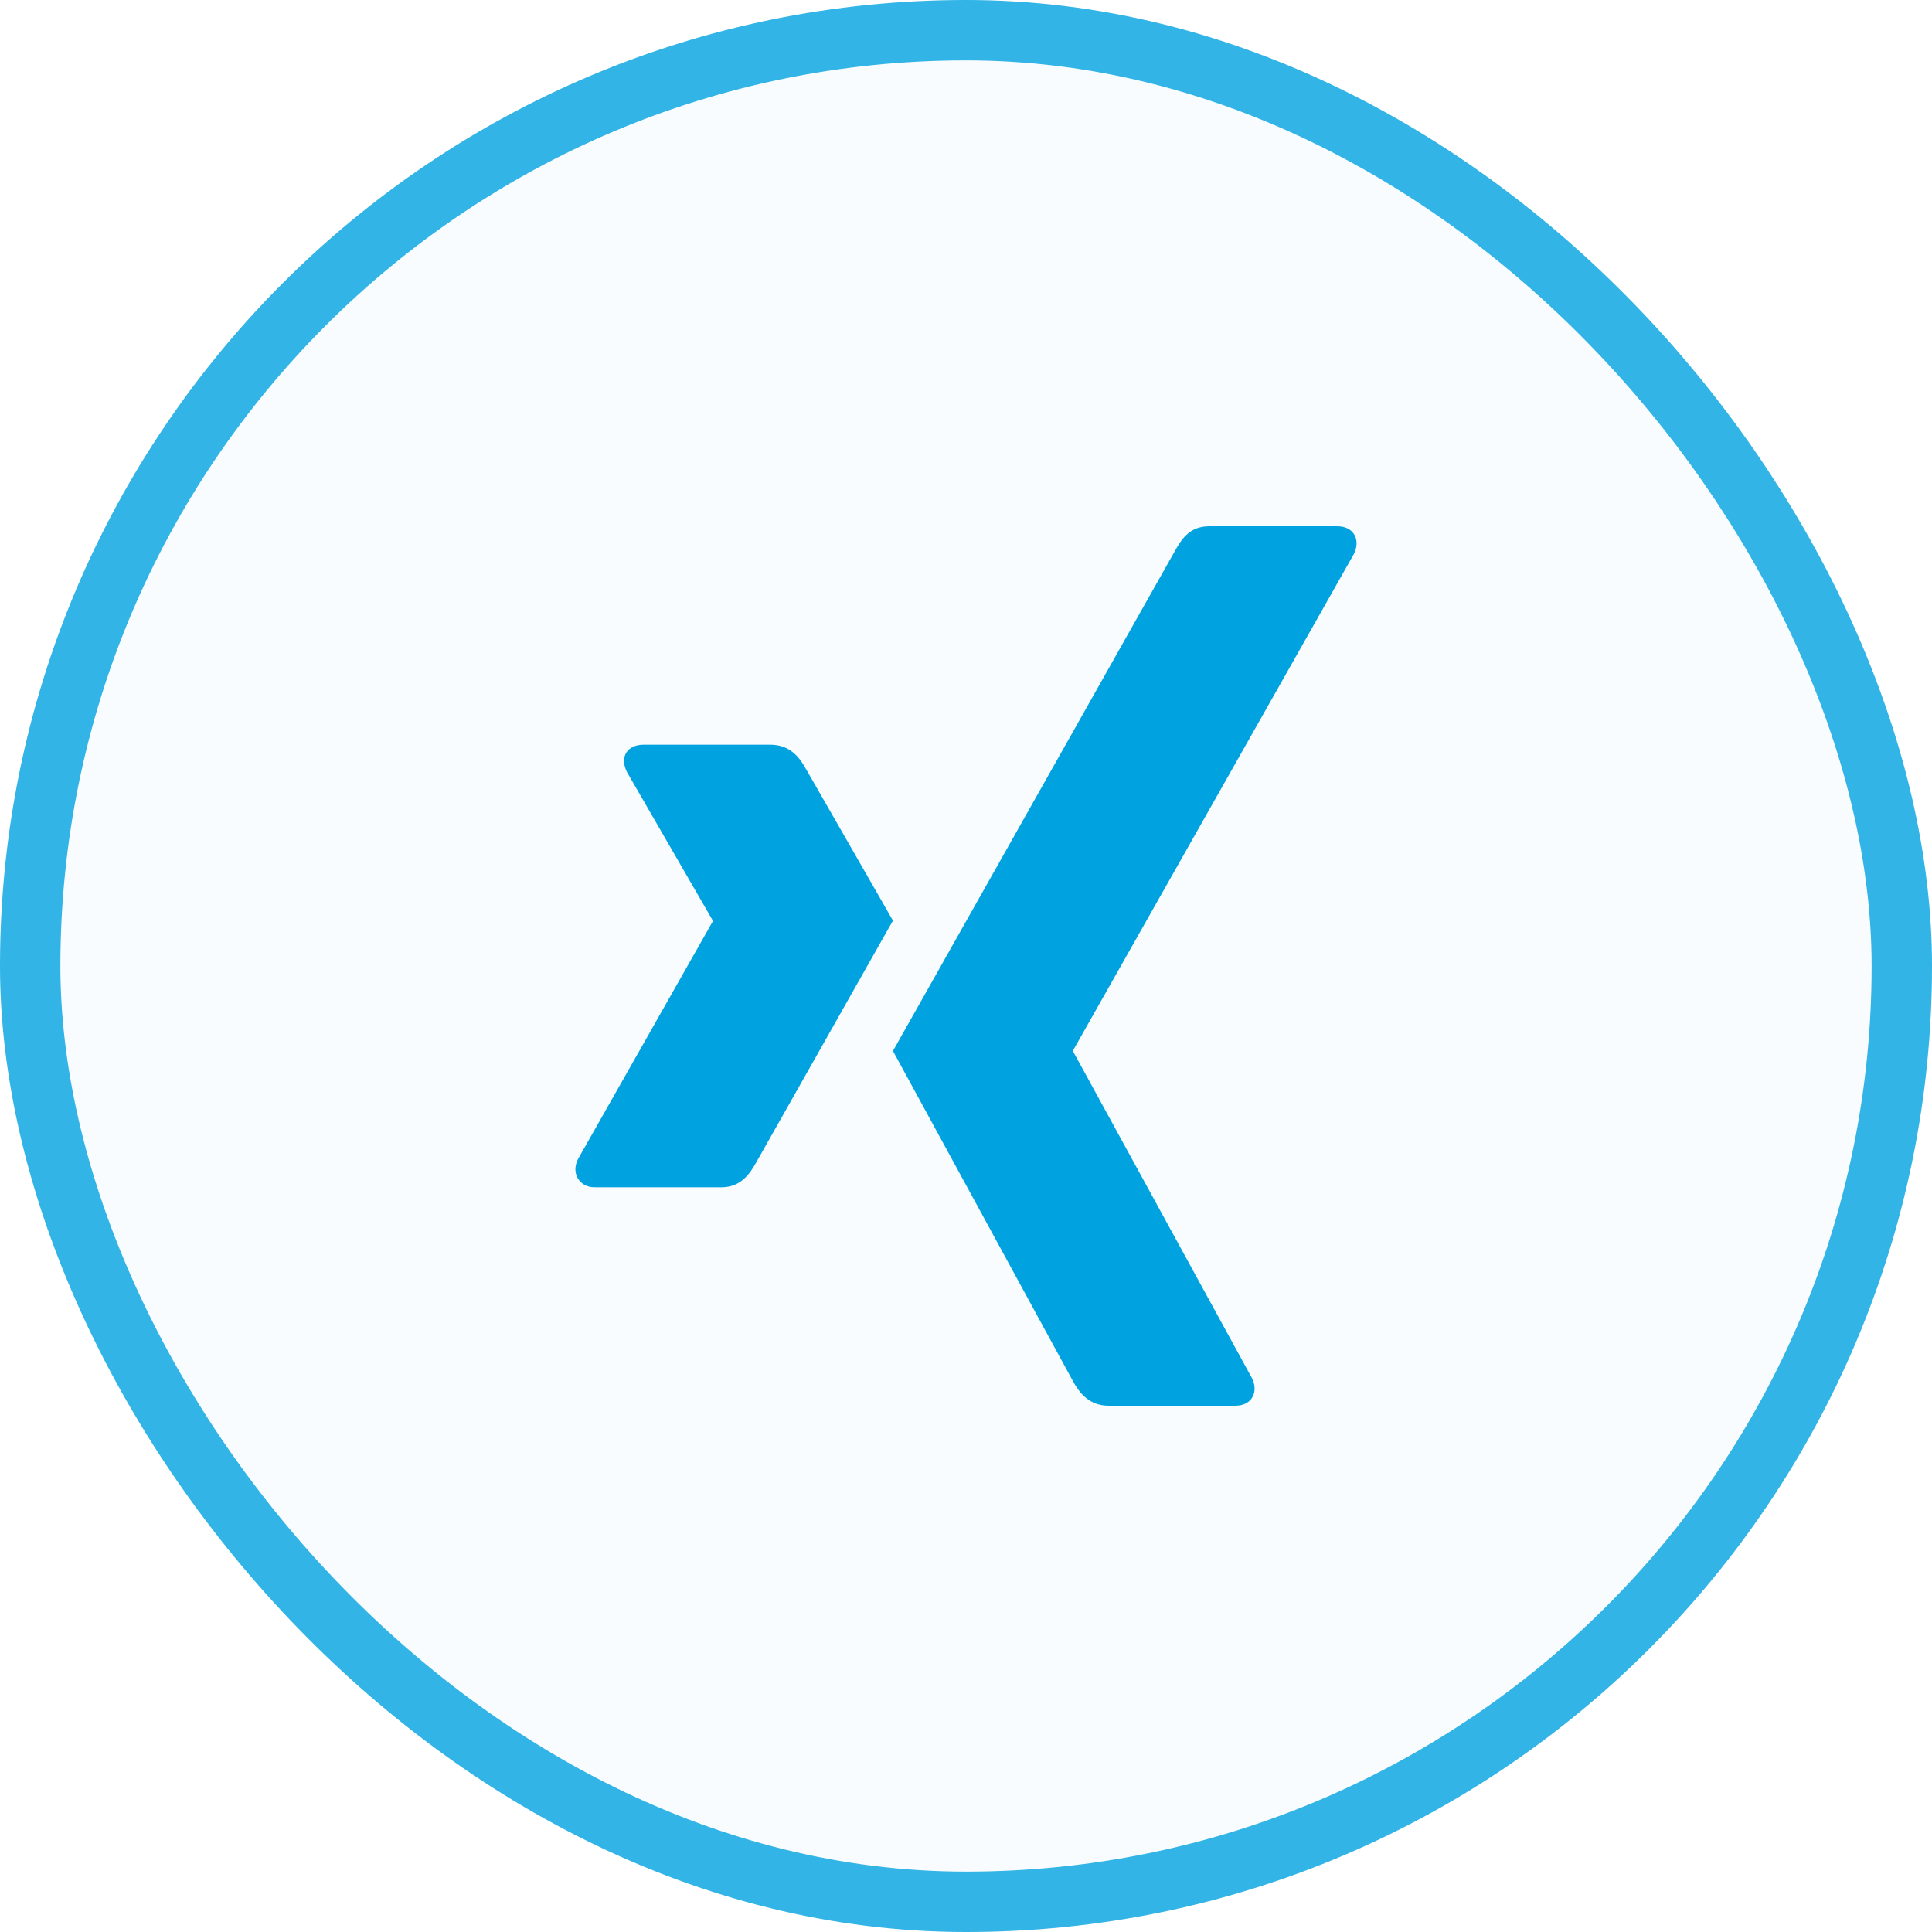 <svg width="32" height="32" viewBox="0 0 32 32" fill="none" xmlns="http://www.w3.org/2000/svg">
<rect width="32" height="32" rx="16" fill="#00A3E0" fill-opacity="0.03"/>
<rect x="0.5" y="0.5" width="31" height="31" rx="15.5" stroke="#00A3E0" stroke-opacity="0.8"/>
<path d="M10.659 12.335C10.533 12.335 10.427 12.38 10.373 12.467C10.318 12.556 10.326 12.672 10.385 12.789L11.806 15.248C11.808 15.253 11.808 15.256 11.806 15.26L9.573 19.199C9.515 19.315 9.518 19.431 9.573 19.521C9.627 19.608 9.721 19.665 9.848 19.665H11.949C12.263 19.665 12.414 19.453 12.522 19.259C12.522 19.259 14.705 15.398 14.79 15.248C14.781 15.234 13.345 12.729 13.345 12.729C13.241 12.543 13.083 12.335 12.761 12.335H10.659V12.335Z" fill="#00A3E0"/>
<path d="M20.027 8.717C19.714 8.717 19.578 8.915 19.465 9.117C19.465 9.117 14.939 17.143 14.79 17.407C14.798 17.421 17.775 22.883 17.775 22.883C17.879 23.07 18.04 23.283 18.362 23.283H20.46C20.587 23.283 20.686 23.236 20.739 23.149C20.795 23.059 20.794 22.941 20.735 22.824L17.773 17.413C17.772 17.411 17.771 17.409 17.771 17.406C17.771 17.404 17.772 17.401 17.773 17.399L22.425 9.175C22.483 9.059 22.484 8.941 22.429 8.851C22.375 8.764 22.276 8.717 22.15 8.717H20.027V8.717L20.027 8.717Z" fill="#00A3E0"/>
</svg>
